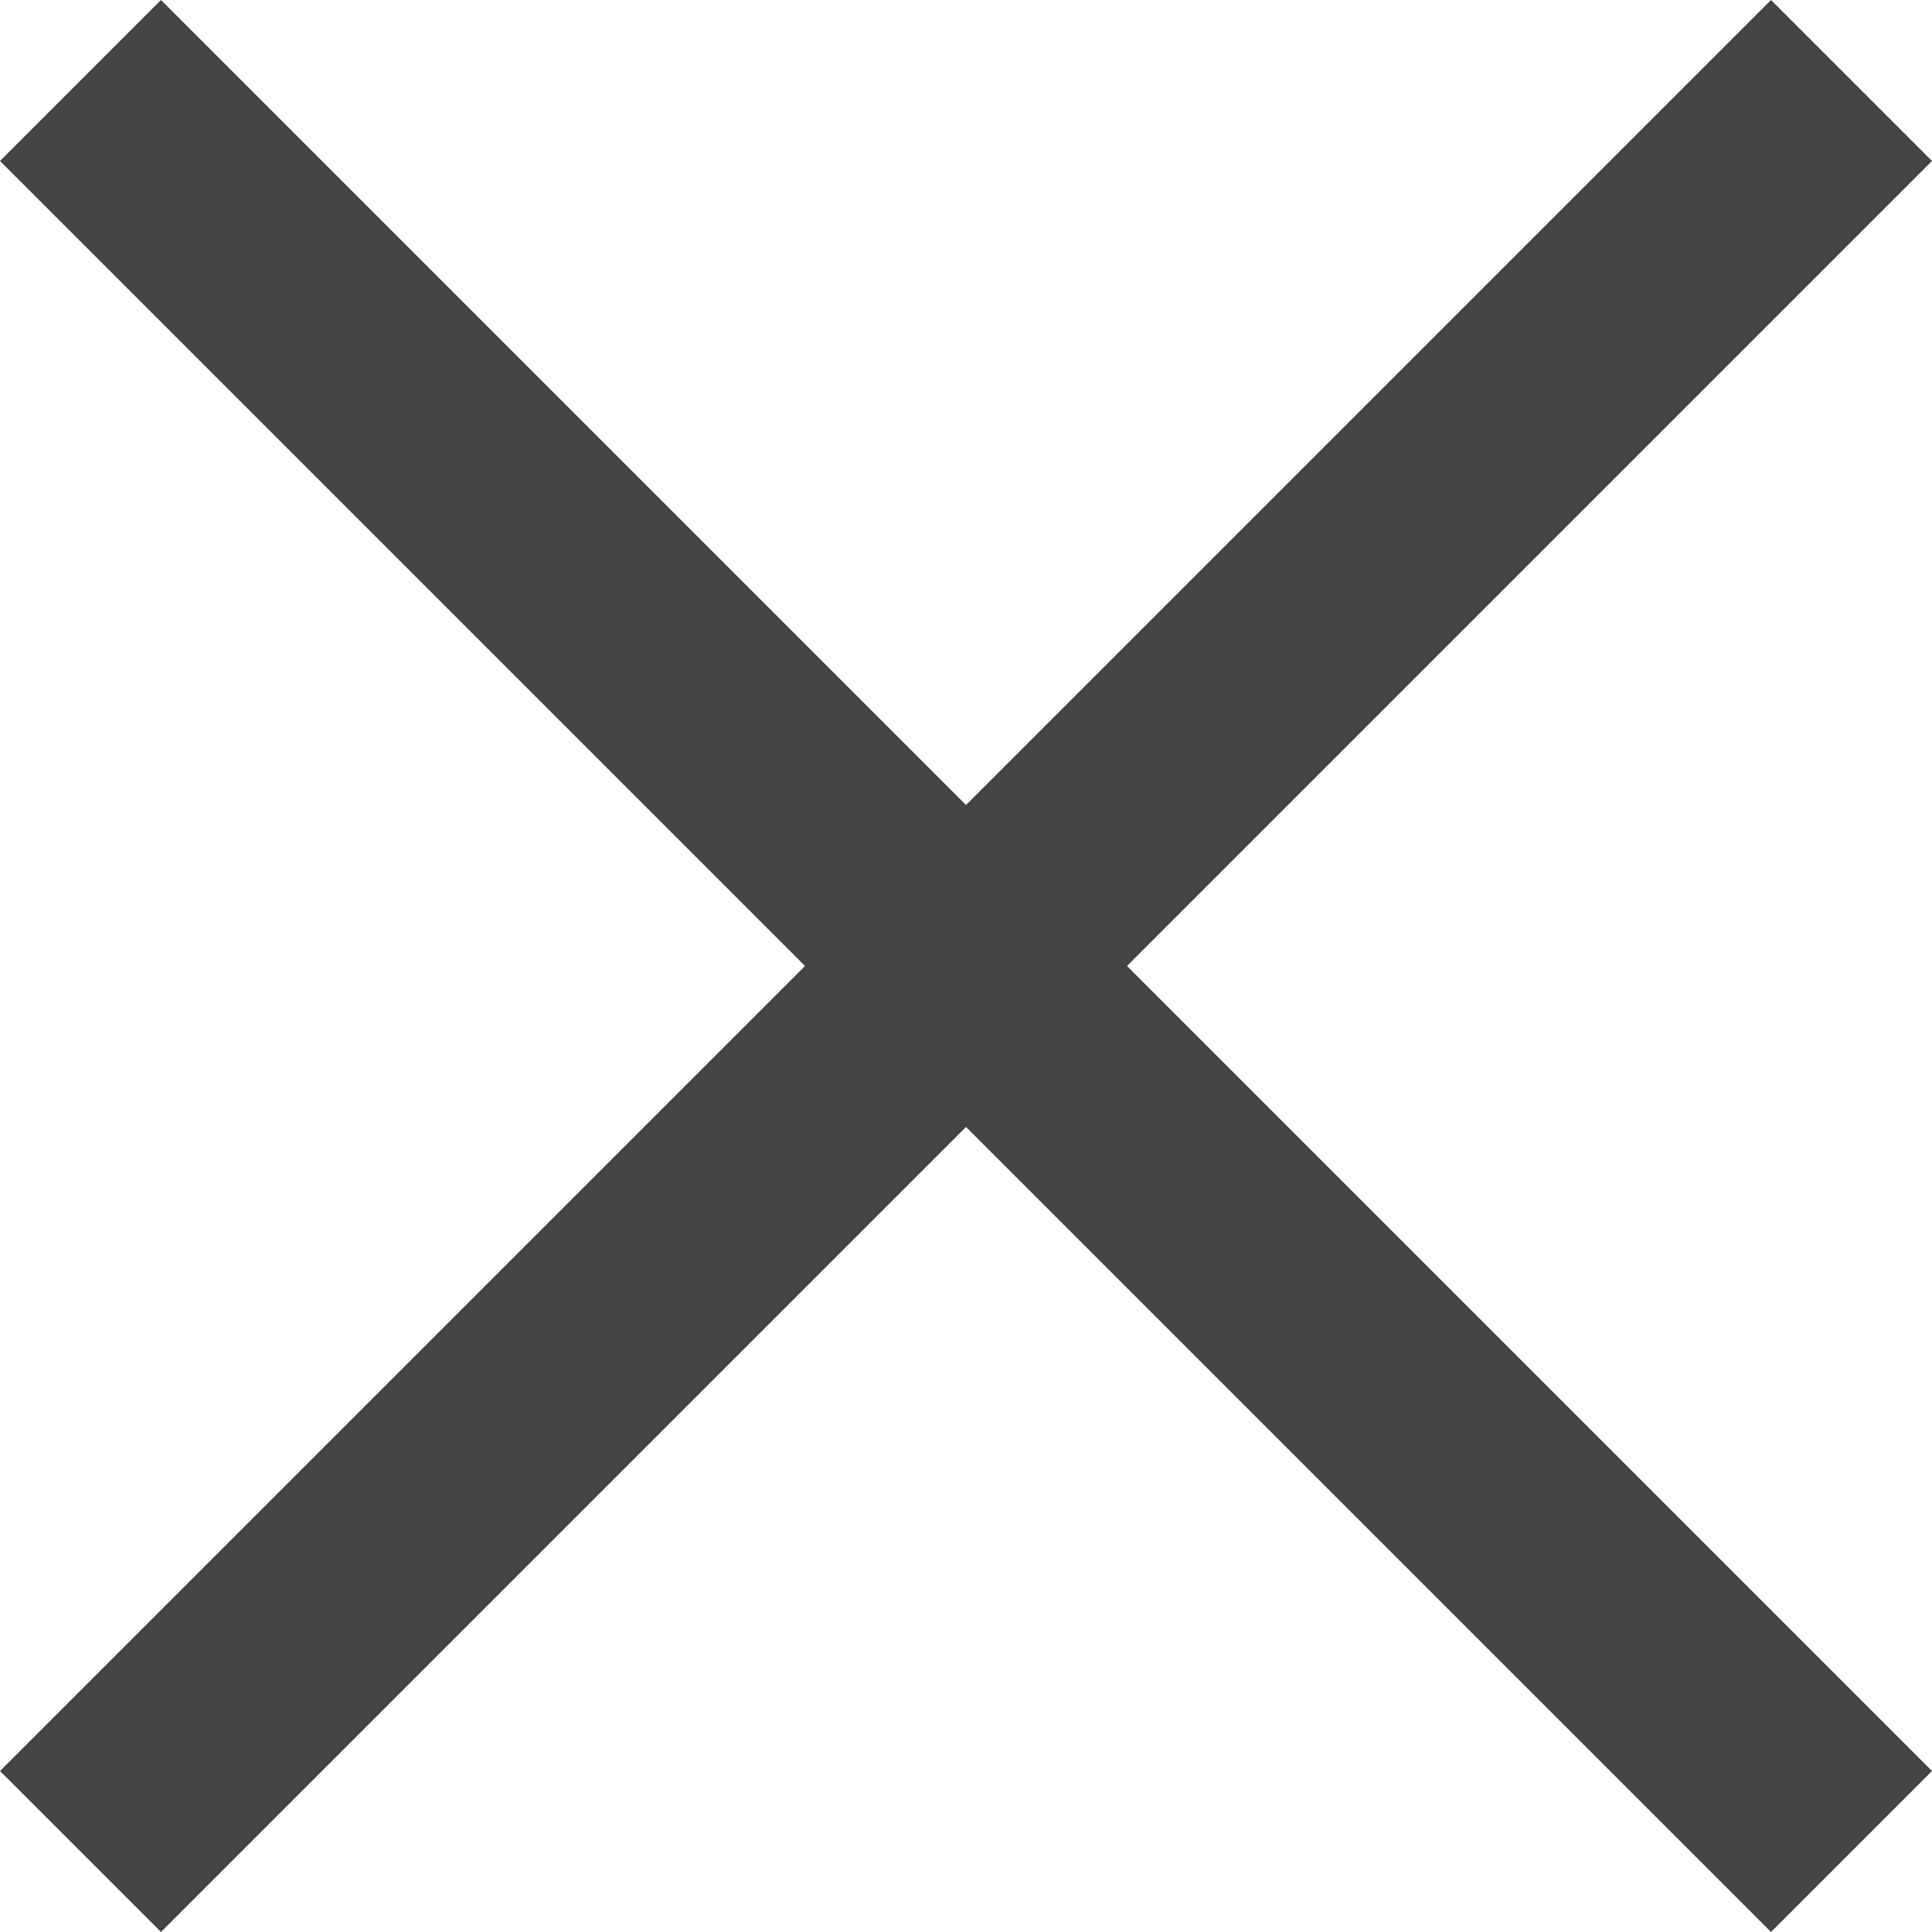 <?xml version="1.0" encoding="UTF-8" standalone="no"?>
<svg width="12px" height="12px" viewBox="0 0 12 12" version="1.1" xmlns="http://www.w3.org/2000/svg" xmlns:xlink="http://www.w3.org/1999/xlink">
    <!-- Generator: Sketch 3.6.1 (26313) - http://www.bohemiancoding.com/sketch -->
    <title>Close alt</title>
    <defs></defs>
    <g id="Page-1" stroke="none" stroke-width="1" fill="none" fill-rule="evenodd">
        <path d="M6,7 L11,12 L12,11 L7,6 L12,1 L11,7.96666658e-07 L5,6 L6,7 Z M6,5 L7,6 L1,12 L0,11 L6,5 L6,5 Z M1,0 L0,1 L6,7 L7,6 L1,0 L1,0 Z" id="Combined-Shape" fill="#444444"></path>
    </g>
</svg>
